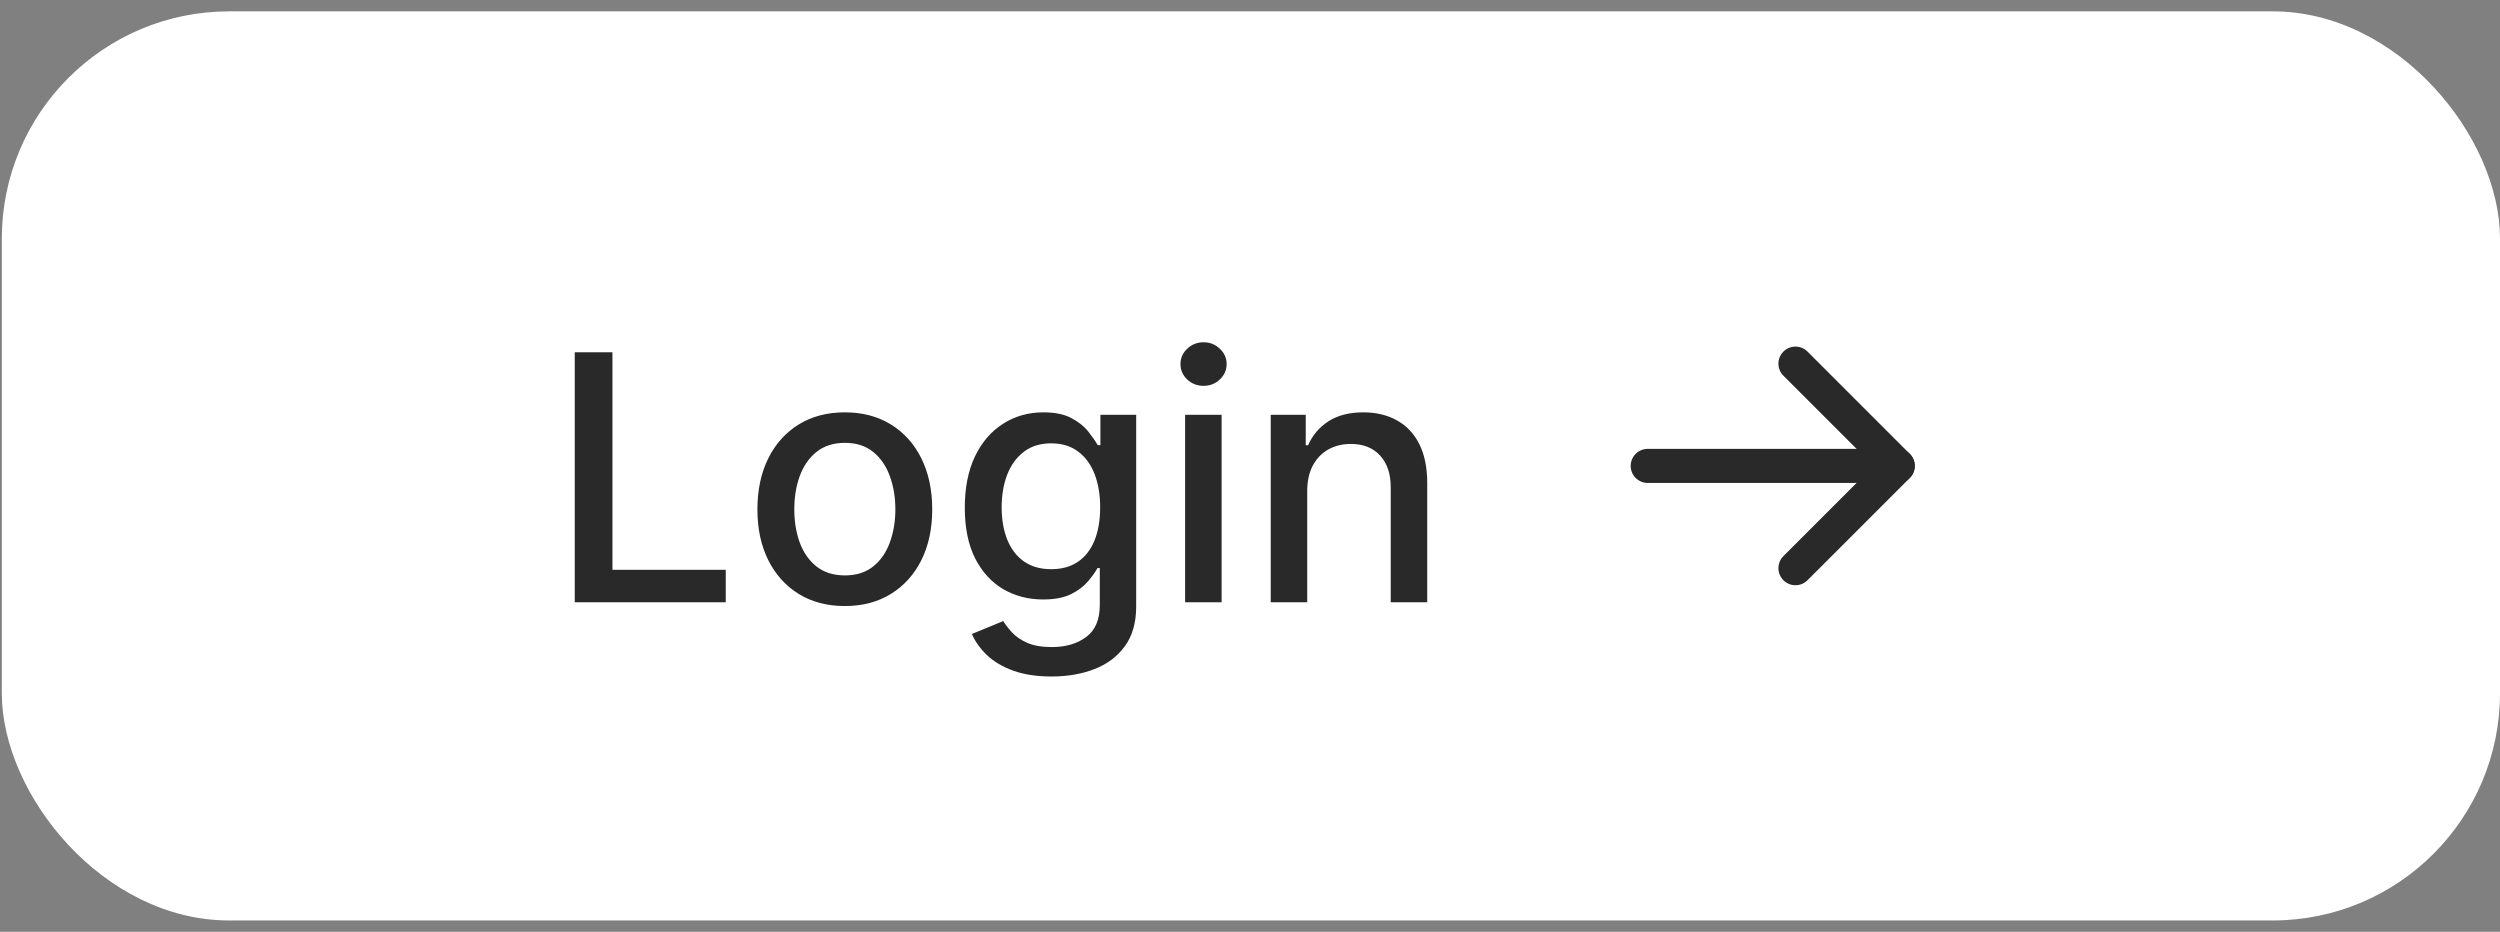 <?xml version="1.0" encoding="UTF-8"?> <svg xmlns="http://www.w3.org/2000/svg" width="110" height="41" viewBox="0 0 110 41" fill="none"><rect x="0" y="0" width="110" height="41" fill="#808080" stroke="none"/><rect x="0.08" y="0.5" width="109.92" height="40" rx="10" fill="white"></rect><path d="M25.289 26.5V15.5H26.948V25.071H31.933V26.5H25.289ZM37.172 26.666C36.399 26.666 35.724 26.489 35.147 26.135C34.571 25.78 34.123 25.284 33.804 24.647C33.486 24.01 33.326 23.265 33.326 22.413C33.326 21.557 33.486 20.808 33.804 20.168C34.123 19.526 34.571 19.029 35.147 18.674C35.724 18.32 36.399 18.143 37.172 18.143C37.946 18.143 38.62 18.32 39.197 18.674C39.773 19.029 40.221 19.526 40.54 20.168C40.858 20.808 41.018 21.557 41.018 22.413C41.018 23.265 40.858 24.01 40.54 24.647C40.221 25.284 39.773 25.78 39.197 26.135C38.62 26.489 37.946 26.666 37.172 26.666ZM37.178 25.318C37.679 25.318 38.094 25.186 38.424 24.921C38.753 24.656 38.996 24.303 39.154 23.863C39.315 23.422 39.396 22.937 39.396 22.407C39.396 21.881 39.315 21.398 39.154 20.957C38.996 20.513 38.753 20.157 38.424 19.888C38.094 19.62 37.679 19.485 37.178 19.485C36.673 19.485 36.254 19.62 35.921 19.888C35.591 20.157 35.346 20.513 35.185 20.957C35.027 21.398 34.949 21.881 34.949 22.407C34.949 22.937 35.027 23.422 35.185 23.863C35.346 24.303 35.591 24.656 35.921 24.921C36.254 25.186 36.673 25.318 37.178 25.318ZM46.269 29.766C45.614 29.766 45.05 29.68 44.578 29.508C44.108 29.336 43.725 29.109 43.428 28.826C43.131 28.543 42.909 28.233 42.762 27.896L44.142 27.327C44.239 27.485 44.368 27.651 44.529 27.827C44.694 28.006 44.916 28.158 45.195 28.283C45.478 28.409 45.842 28.471 46.285 28.471C46.894 28.471 47.397 28.323 47.795 28.025C48.192 27.732 48.391 27.263 48.391 26.618V24.996H48.289C48.192 25.172 48.053 25.367 47.87 25.581C47.691 25.796 47.444 25.983 47.129 26.14C46.814 26.298 46.404 26.377 45.899 26.377C45.247 26.377 44.66 26.224 44.137 25.92C43.618 25.612 43.206 25.159 42.902 24.561C42.601 23.959 42.451 23.22 42.451 22.343C42.451 21.465 42.599 20.713 42.896 20.087C43.197 19.46 43.609 18.98 44.132 18.648C44.654 18.311 45.247 18.143 45.91 18.143C46.422 18.143 46.835 18.229 47.15 18.4C47.465 18.569 47.711 18.766 47.886 18.991C48.065 19.217 48.203 19.416 48.3 19.587H48.418V18.25H49.992V26.683C49.992 27.392 49.827 27.974 49.497 28.428C49.168 28.883 48.722 29.22 48.16 29.438C47.601 29.656 46.971 29.766 46.269 29.766ZM46.253 25.044C46.715 25.044 47.105 24.937 47.424 24.722C47.746 24.504 47.99 24.192 48.155 23.788C48.323 23.379 48.407 22.891 48.407 22.321C48.407 21.766 48.325 21.277 48.16 20.855C47.995 20.433 47.754 20.103 47.435 19.867C47.116 19.627 46.722 19.507 46.253 19.507C45.77 19.507 45.367 19.632 45.045 19.883C44.722 20.13 44.479 20.466 44.314 20.893C44.153 21.319 44.073 21.795 44.073 22.321C44.073 22.862 44.155 23.336 44.32 23.745C44.484 24.153 44.728 24.471 45.05 24.701C45.376 24.93 45.777 25.044 46.253 25.044ZM52.145 26.5V18.25H53.751V26.5H52.145ZM52.956 16.977C52.677 16.977 52.437 16.884 52.237 16.698C52.04 16.508 51.941 16.282 51.941 16.021C51.941 15.756 52.04 15.53 52.237 15.344C52.437 15.155 52.677 15.06 52.956 15.06C53.236 15.06 53.474 15.155 53.671 15.344C53.871 15.53 53.972 15.756 53.972 16.021C53.972 16.282 53.871 16.508 53.671 16.698C53.474 16.884 53.236 16.977 52.956 16.977ZM57.518 21.602V26.5H55.912V18.25H57.453V19.593H57.555C57.745 19.156 58.042 18.805 58.447 18.54C58.855 18.275 59.369 18.143 59.989 18.143C60.551 18.143 61.043 18.261 61.466 18.497C61.888 18.73 62.216 19.077 62.449 19.539C62.681 20.001 62.798 20.572 62.798 21.252V26.5H61.192V21.446C61.192 20.848 61.036 20.381 60.724 20.044C60.413 19.704 59.985 19.534 59.441 19.534C59.068 19.534 58.737 19.614 58.447 19.775C58.161 19.936 57.933 20.173 57.765 20.484C57.6 20.792 57.518 21.165 57.518 21.602Z" fill="#292929"></path><path d="M72.5 20.5H83.5" stroke="#292929" stroke-width="1.5" stroke-linecap="round" stroke-linejoin="round"></path><path d="M79 16L83.5 20.5L79 25" stroke="#292929" stroke-width="1.5" stroke-linecap="round" stroke-linejoin="round"></path></svg> 